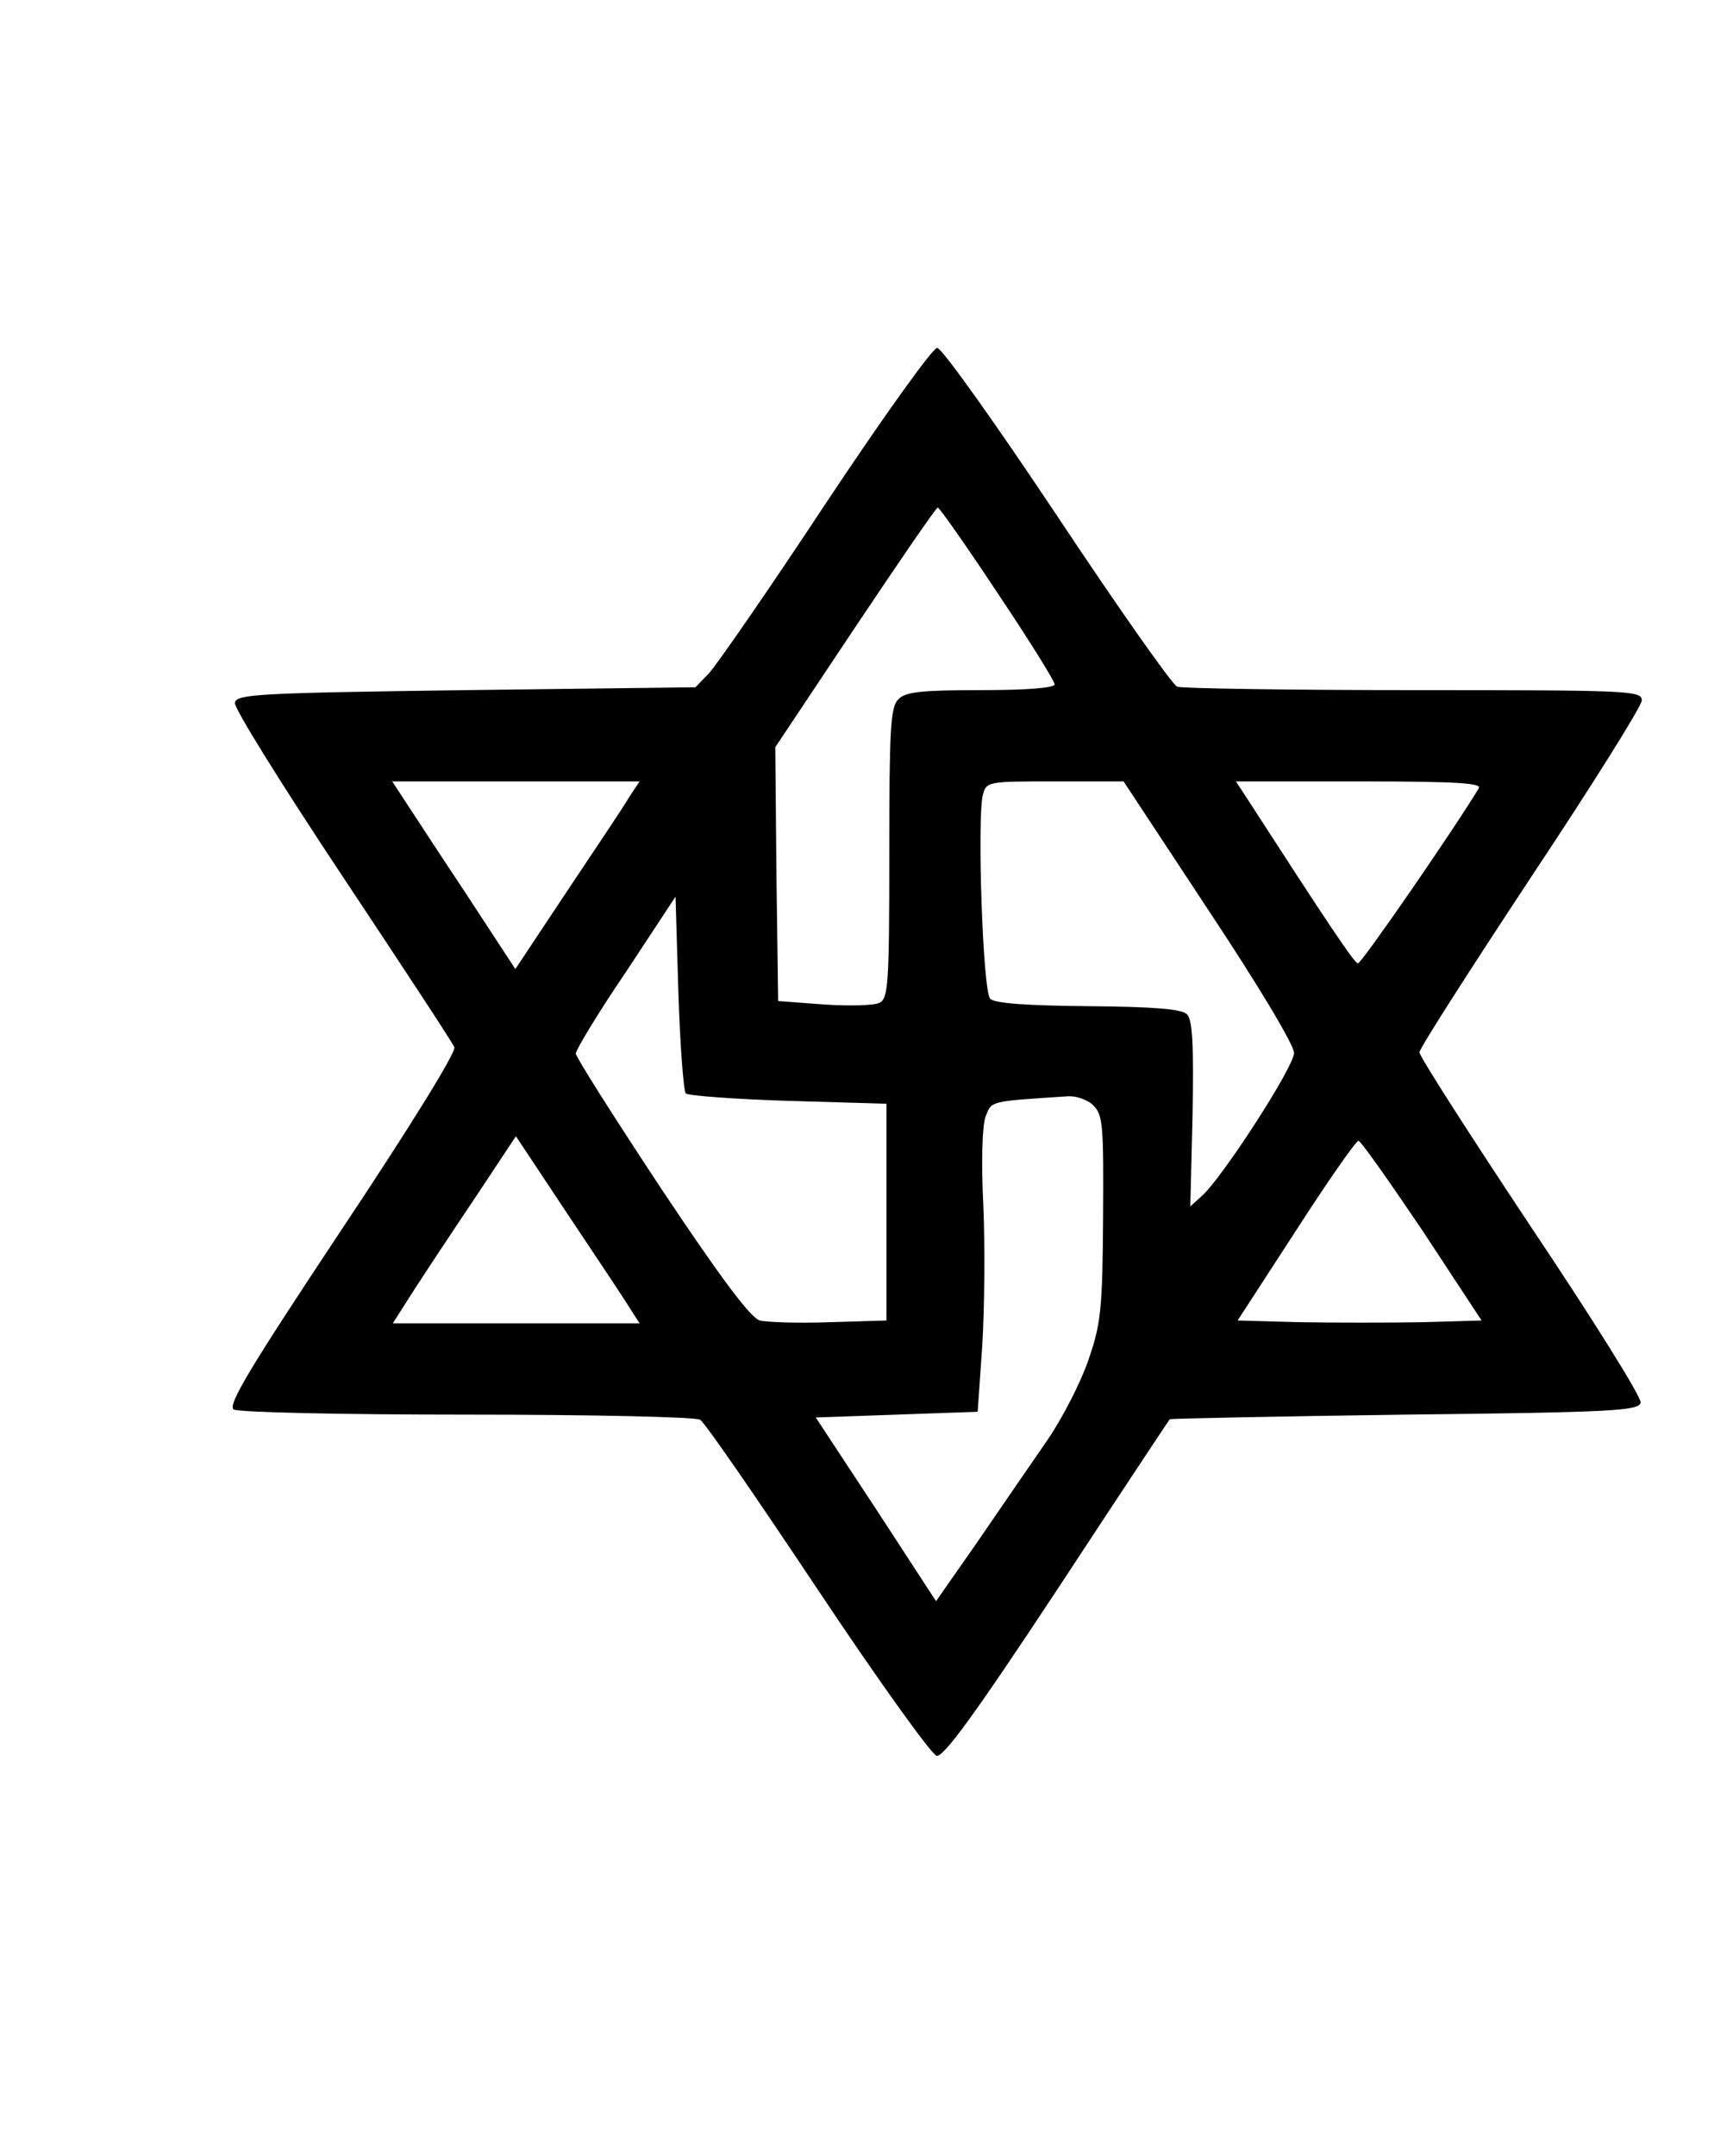 <?xml version="1.0" encoding="UTF-8" standalone="yes"?>
<svg version="1.0" xmlns="http://www.w3.org/2000/svg" width="100%" height="100mm" viewBox="0 0 304 304" preserveAspectRatio="xMidYMid meet">
  <g transform="translate(0,304) scale(0.1,-0.1)" fill="#000000" stroke="none">
    <path d="M1449 2528 c-99 -150 -192 -284 -205 -298 l-24 -25 -403 -5 c-365 -5
-402 -7 -405 -22 -2 -9 83 -145 188 -303 105 -158 194 -293 197 -301 3 -9 -76
-137 -198 -320 -162 -244 -200 -307 -189 -315 9 -5 188 -9 410 -9 217 0 401
-4 408 -9 8 -4 100 -138 206 -297 106 -159 200 -290 209 -292 12 -3 68 74 212
292 107 163 196 297 197 298 2 1 187 5 413 8 367 4 410 7 413 21 2 9 -85 148
-193 309 -107 161 -195 298 -195 305 0 7 88 144 195 306 107 161 195 301 195
311 0 17 -19 18 -399 18 -220 0 -407 3 -416 6 -9 4 -104 139 -211 300 -108
162 -202 294 -210 294 -8 0 -96 -123 -195 -272z m301 -158 c55 -82 100 -154
100 -160 0 -6 -48 -10 -129 -10 -104 0 -133 -3 -145 -16 -14 -13 -16 -52 -16
-269 0 -232 -2 -255 -17 -263 -10 -5 -54 -6 -98 -3 l-80 6 -3 222 -2 223 140
210 c77 115 142 210 145 210 3 0 50 -67 105 -150z m-646 -357 c-9 -16 -59 -90
-109 -165 l-91 -137 -89 136 c-50 75 -98 149 -108 164 l-19 29 217 0 217 0
-18 -27z m1016 -199 c87 -131 150 -236 150 -250 0 -24 -124 -216 -161 -250
l-21 -19 4 162 c2 123 0 165 -10 175 -10 9 -56 13 -173 14 -109 1 -164 5 -172
13 -13 13 -23 314 -13 357 6 24 9 24 126 24 l121 0 149 -226z m474 214 c-38
-64 -206 -308 -212 -307 -6 0 -56 75 -195 290 l-19 29 217 0 c170 0 215 -3
209 -12z m-1391 -535 c5 -4 86 -10 180 -13 l172 -5 0 -190 0 -190 -100 -3
c-55 -2 -110 0 -122 3 -16 4 -69 75 -173 231 -82 124 -150 231 -150 237 0 6
39 71 88 143 l87 132 5 -168 c3 -93 9 -172 13 -177z m715 -21 c17 -17 18 -36
17 -198 -1 -160 -4 -186 -26 -249 -13 -38 -46 -103 -74 -143 -27 -39 -82 -119
-121 -176 l-72 -103 -105 161 -106 161 142 5 142 5 8 115 c4 63 5 174 2 246
-4 77 -2 141 4 157 11 27 5 26 144 35 15 1 35 -6 45 -16z m-814 -354 l18 -28
-216 0 -217 0 37 58 c20 31 69 105 108 163 l71 107 91 -137 c50 -75 99 -148
108 -163z m1391 135 l104 -158 -104 -3 c-57 -1 -153 -1 -214 0 l-110 3 102
157 c56 87 105 157 110 158 4 0 54 -71 112 -157z"/>
  </g>
</svg>